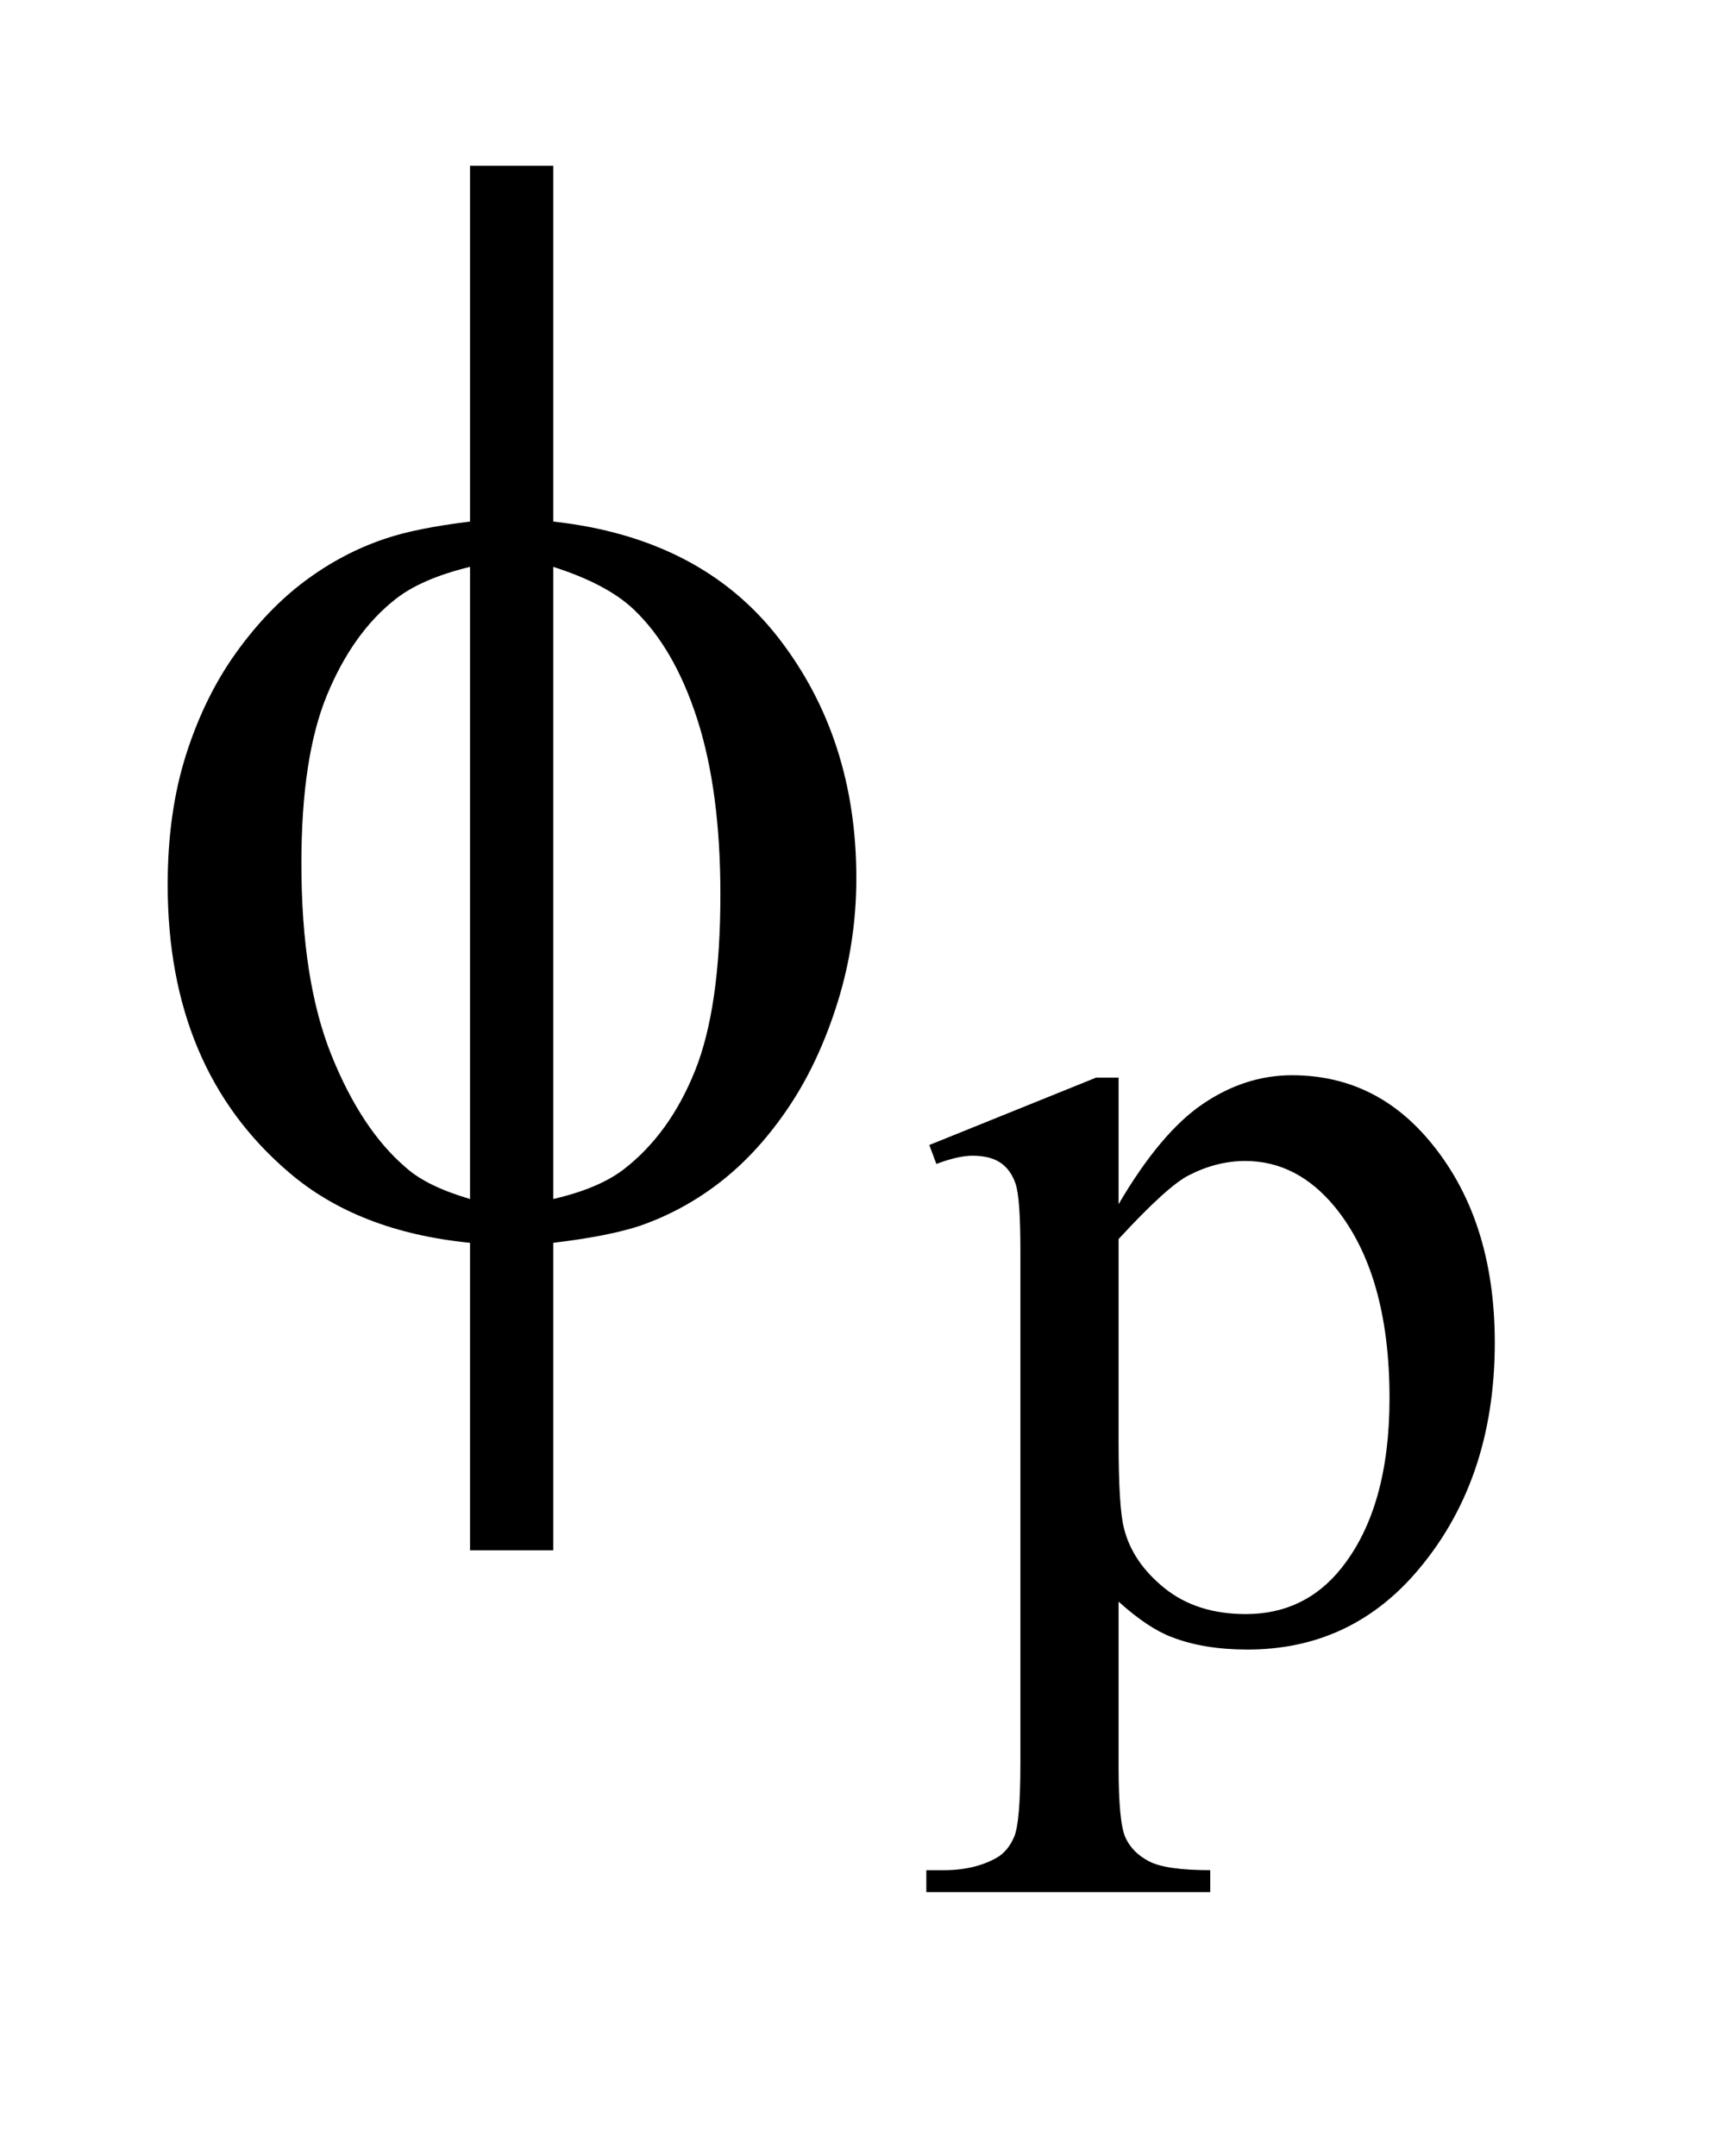 <?xml version="1.0" encoding="UTF-8"?>
<!DOCTYPE svg PUBLIC '-//W3C//DTD SVG 1.0//EN'
          'http://www.w3.org/TR/2001/REC-SVG-20010904/DTD/svg10.dtd'>
<svg stroke-dasharray="none" shape-rendering="auto" xmlns="http://www.w3.org/2000/svg" font-family="'Dialog'" text-rendering="auto" width="16" fill-opacity="1" color-interpolation="auto" color-rendering="auto" preserveAspectRatio="xMidYMid meet" font-size="12px" viewBox="0 0 16 20" fill="black" xmlns:xlink="http://www.w3.org/1999/xlink" stroke="black" image-rendering="auto" stroke-miterlimit="10" stroke-linecap="square" stroke-linejoin="miter" font-style="normal" stroke-width="1" height="20" stroke-dashoffset="0" font-weight="normal" stroke-opacity="1"
><!--Generated by the Batik Graphics2D SVG Generator--><defs id="genericDefs"
  /><g
  ><defs id="defs1"
    ><clipPath clipPathUnits="userSpaceOnUse" id="clipPath1"
      ><path d="M1.034 2.757 L10.927 2.757 L10.927 15.028 L1.034 15.028 L1.034 2.757 Z"
      /></clipPath
      ><clipPath clipPathUnits="userSpaceOnUse" id="clipPath2"
      ><path d="M33.035 88.082 L33.035 480.136 L349.089 480.136 L349.089 88.082 Z"
      /></clipPath
    ></defs
    ><g transform="scale(1.576,1.576) translate(-1.034,-2.757) matrix(0.031,0,0,0.031,0,0)"
    ><path d="M209.781 306.344 L241.453 293.547 L245.719 293.547 L245.719 317.578 Q253.688 303.984 261.719 298.539 Q269.75 293.094 278.625 293.094 Q294.109 293.094 304.453 305.219 Q317.141 320.047 317.141 343.859 Q317.141 370.469 301.859 387.875 Q289.281 402.141 270.203 402.141 Q261.891 402.141 255.828 399.781 Q251.328 398.094 245.719 393.047 L245.719 424.375 Q245.719 434.938 247.008 437.805 Q248.297 440.672 251.5 442.352 Q254.703 444.031 263.125 444.031 L263.125 448.188 L209.219 448.188 L209.219 444.031 L212.016 444.031 Q218.203 444.141 222.578 441.672 Q224.719 440.438 225.898 437.688 Q227.078 434.938 227.078 423.703 L227.078 326.453 Q227.078 316.453 226.18 313.758 Q225.281 311.062 223.312 309.719 Q221.344 308.375 217.969 308.375 Q215.281 308.375 211.125 309.938 L209.781 306.344 ZM245.719 324.203 L245.719 362.609 Q245.719 375.078 246.719 379.016 Q248.297 385.516 254.414 390.461 Q260.531 395.406 269.859 395.406 Q281.094 395.406 288.047 386.641 Q297.156 375.188 297.156 354.422 Q297.156 330.828 286.812 318.141 Q279.625 309.375 269.75 309.375 Q264.359 309.375 259.078 312.078 Q255.031 314.094 245.719 324.203 Z" stroke="none" clip-path="url(#clipPath2)"
    /></g
    ><g transform="matrix(0.049,0,0,0.049,-1.629,-4.344)"
    ><path d="M137.969 187.391 Q165.953 190.484 180.648 209.469 Q195.344 228.453 195.344 254.891 Q195.344 266.984 191.828 278.305 Q188.312 289.625 182.617 298.133 Q176.922 306.641 169.891 312.195 Q162.859 317.75 154.422 320.703 Q148.516 322.672 137.969 323.938 L137.969 382.156 L122.219 382.156 L122.219 323.938 Q100.984 321.828 87.906 310.578 Q64.984 291.031 64.984 256.156 Q64.984 242.375 68.5 231.406 Q72.016 220.438 77.992 212.141 Q83.969 203.844 91.07 198.57 Q98.172 193.297 106.188 190.625 Q111.953 188.656 122.219 187.391 L122.219 120.031 L137.969 120.031 L137.969 187.391 ZM122.219 195.969 Q112.938 198.219 108.016 202.156 Q100 208.484 95.148 220.227 Q90.297 231.969 90.297 252.078 Q90.297 274.297 95.992 288.43 Q101.688 302.562 110.125 309.734 Q114.062 313.25 122.219 315.641 L122.219 195.969 ZM137.969 315.641 Q146.547 313.672 151.328 310.016 Q160.047 303.266 164.828 291.312 Q169.609 279.359 169.609 257.984 Q169.609 238.438 165.25 224.867 Q160.891 211.297 153.156 203.984 Q148.094 199.203 137.969 195.969 L137.969 315.641 Z" stroke="none" clip-path="url(#clipPath2)"
    /></g
  ></g
></svg
>
